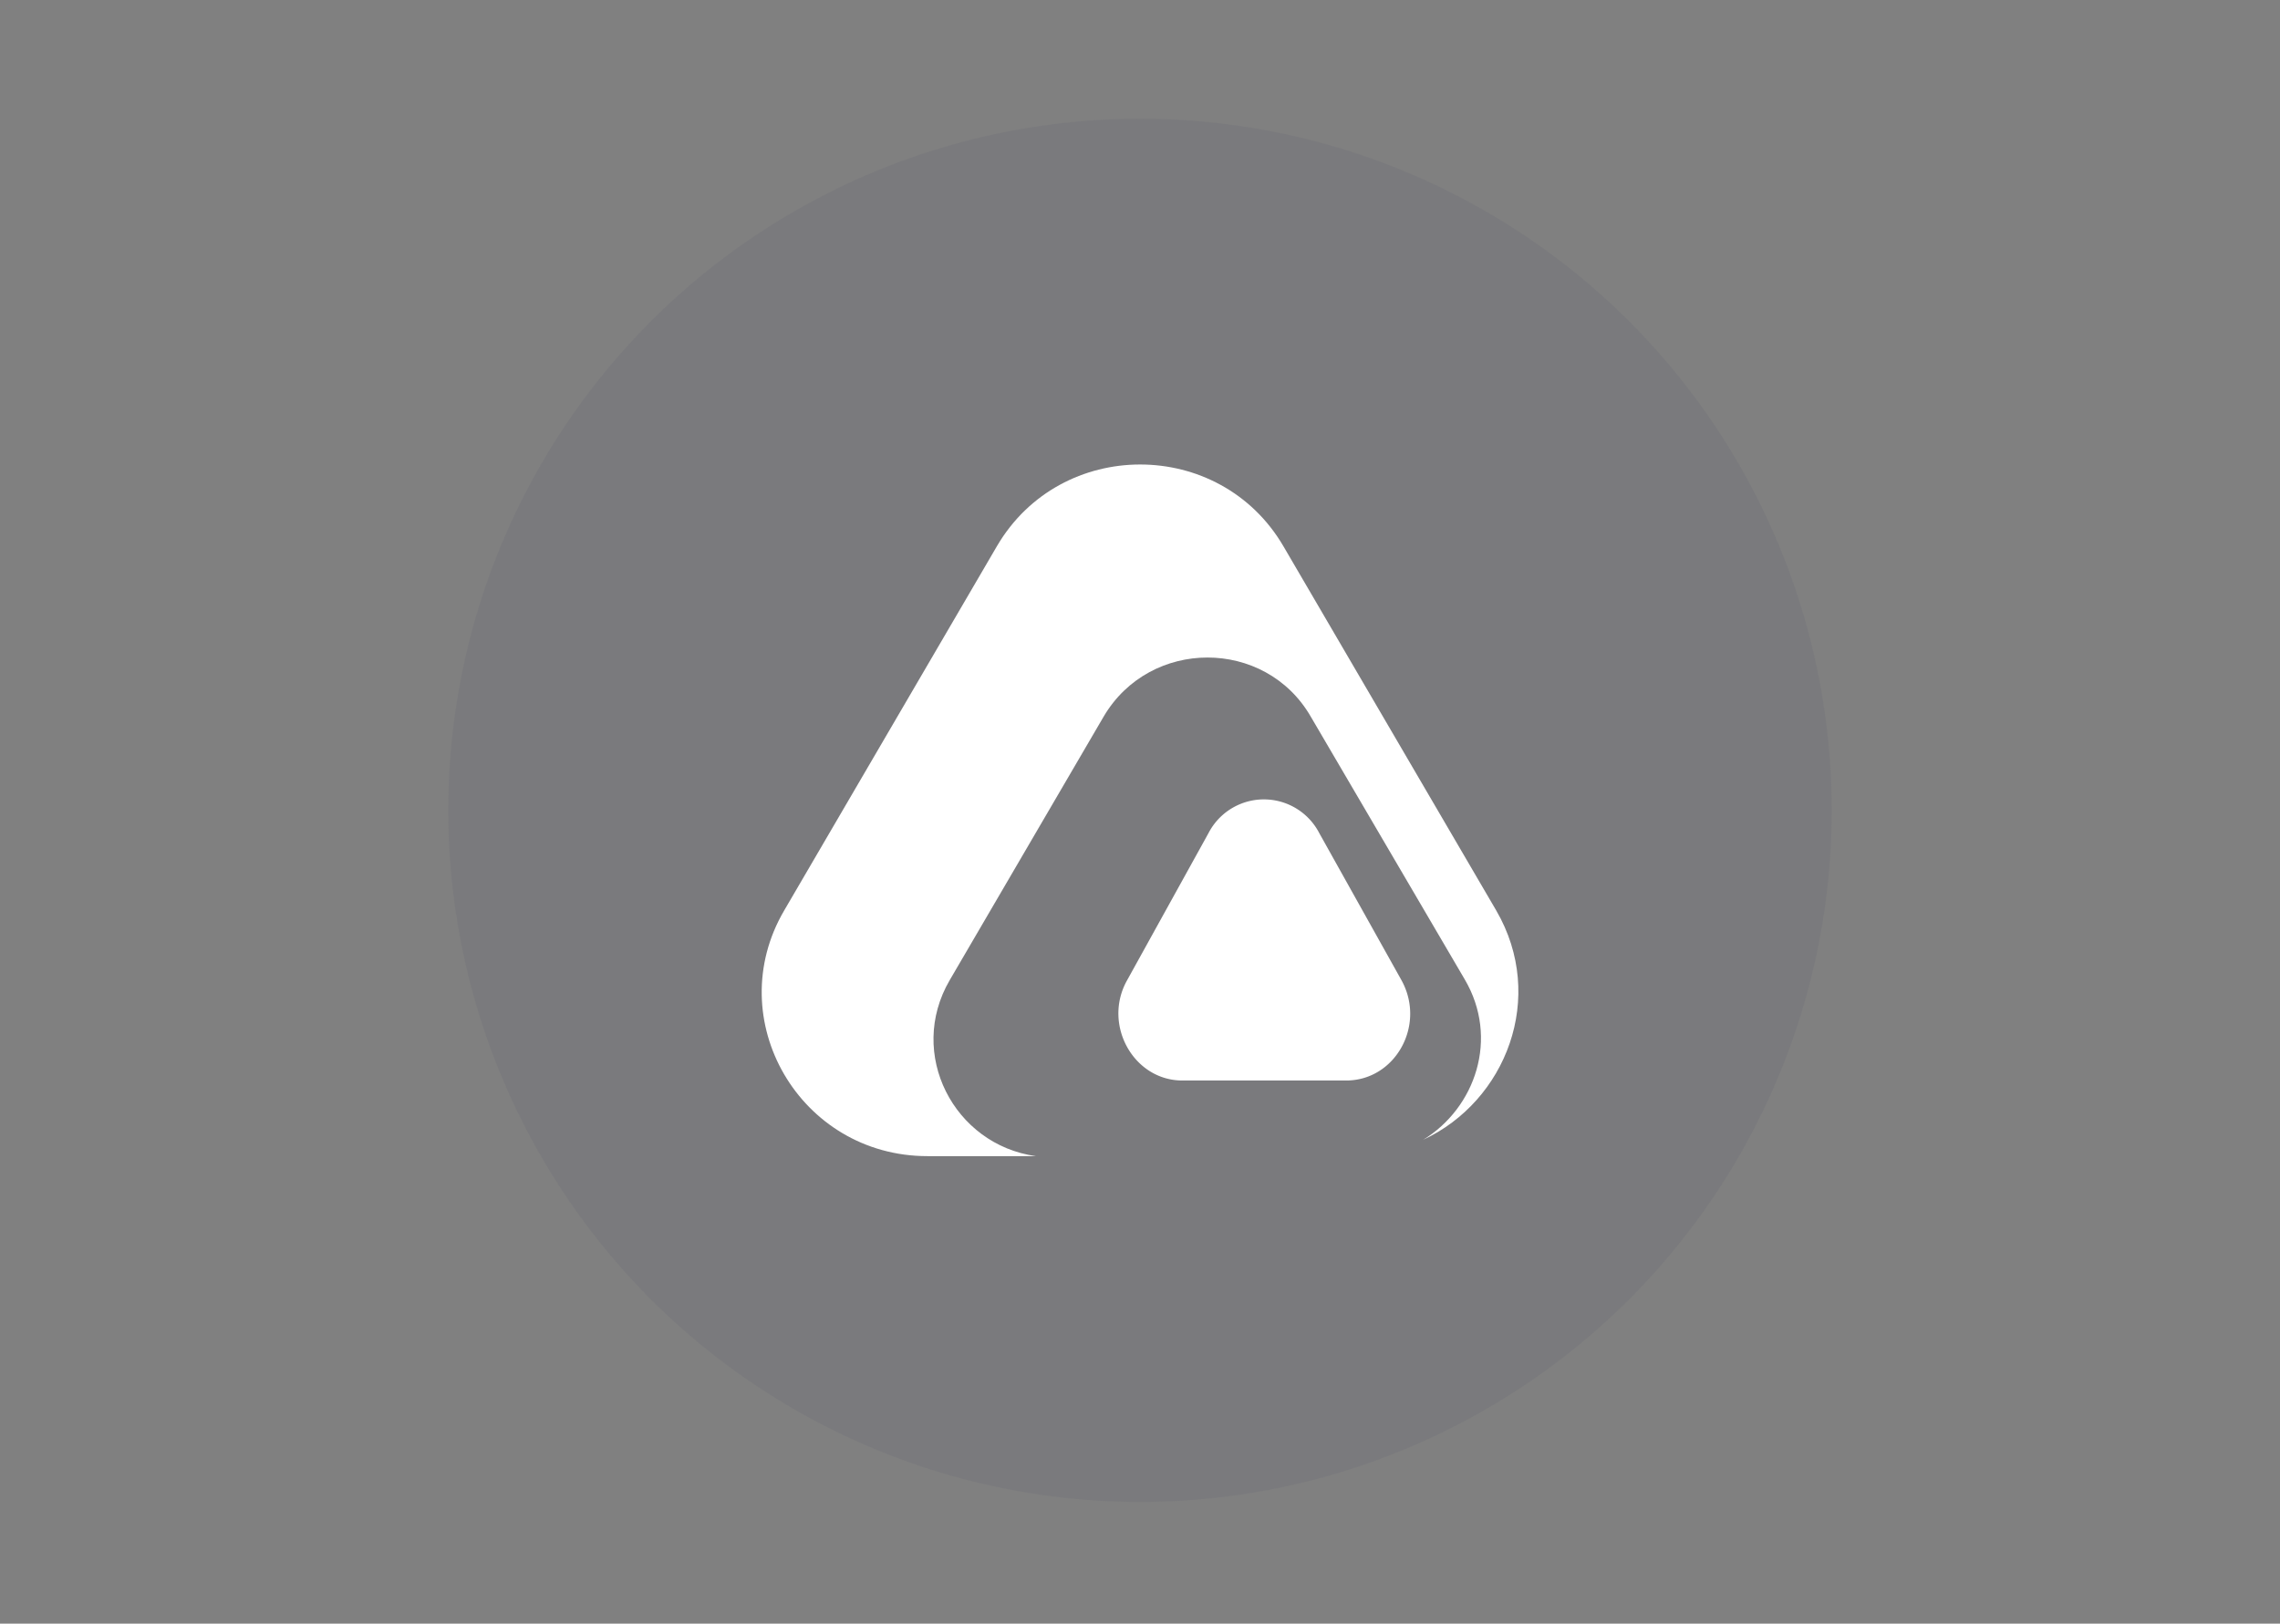 <svg xmlns="http://www.w3.org/2000/svg" viewBox="0 0 768 547"><rect x="0" y="0" width="768" height="547" fill="#808080" stroke="none"/><defs><style>.cls-1{fill:none;}.cls-2{fill:#4e4b66;fill-opacity:0.1;}.cls-3{fill:#fff;}</style></defs><g id="Layer_2" data-name="Layer 2"><g id="Layer_1-2" data-name="Layer 1"><rect class="cls-1" width="768" height="547"/><circle class="cls-2" cx="384" cy="273" r="233"/><path class="cls-3" d="M504,306.75,432.29,184c-21.47-36.68-75-36.68-96.48,0L264.14,306.75c-21.47,36.69,5.3,82.75,48.25,82.75h36.52c-27.6-3.86-43.5-34.48-29-59.3l51.87-88.82c15.61-26.48,54.37-26.48,69.71,0l51.87,88.54c11.71,19.86,3.62,43.31-13.95,54.06C507.3,371,521,336,504,306.75Z"/><path class="cls-3" d="M407.06,280.7,379.6,330.35c-8.24,14.83,2.2,33.67,18.67,33.67h55.19c16.48,0,26.91-18.55,18.68-33.67L444.4,280.7A21,21,0,0,0,407.06,280.7Z"/></g></g></svg>